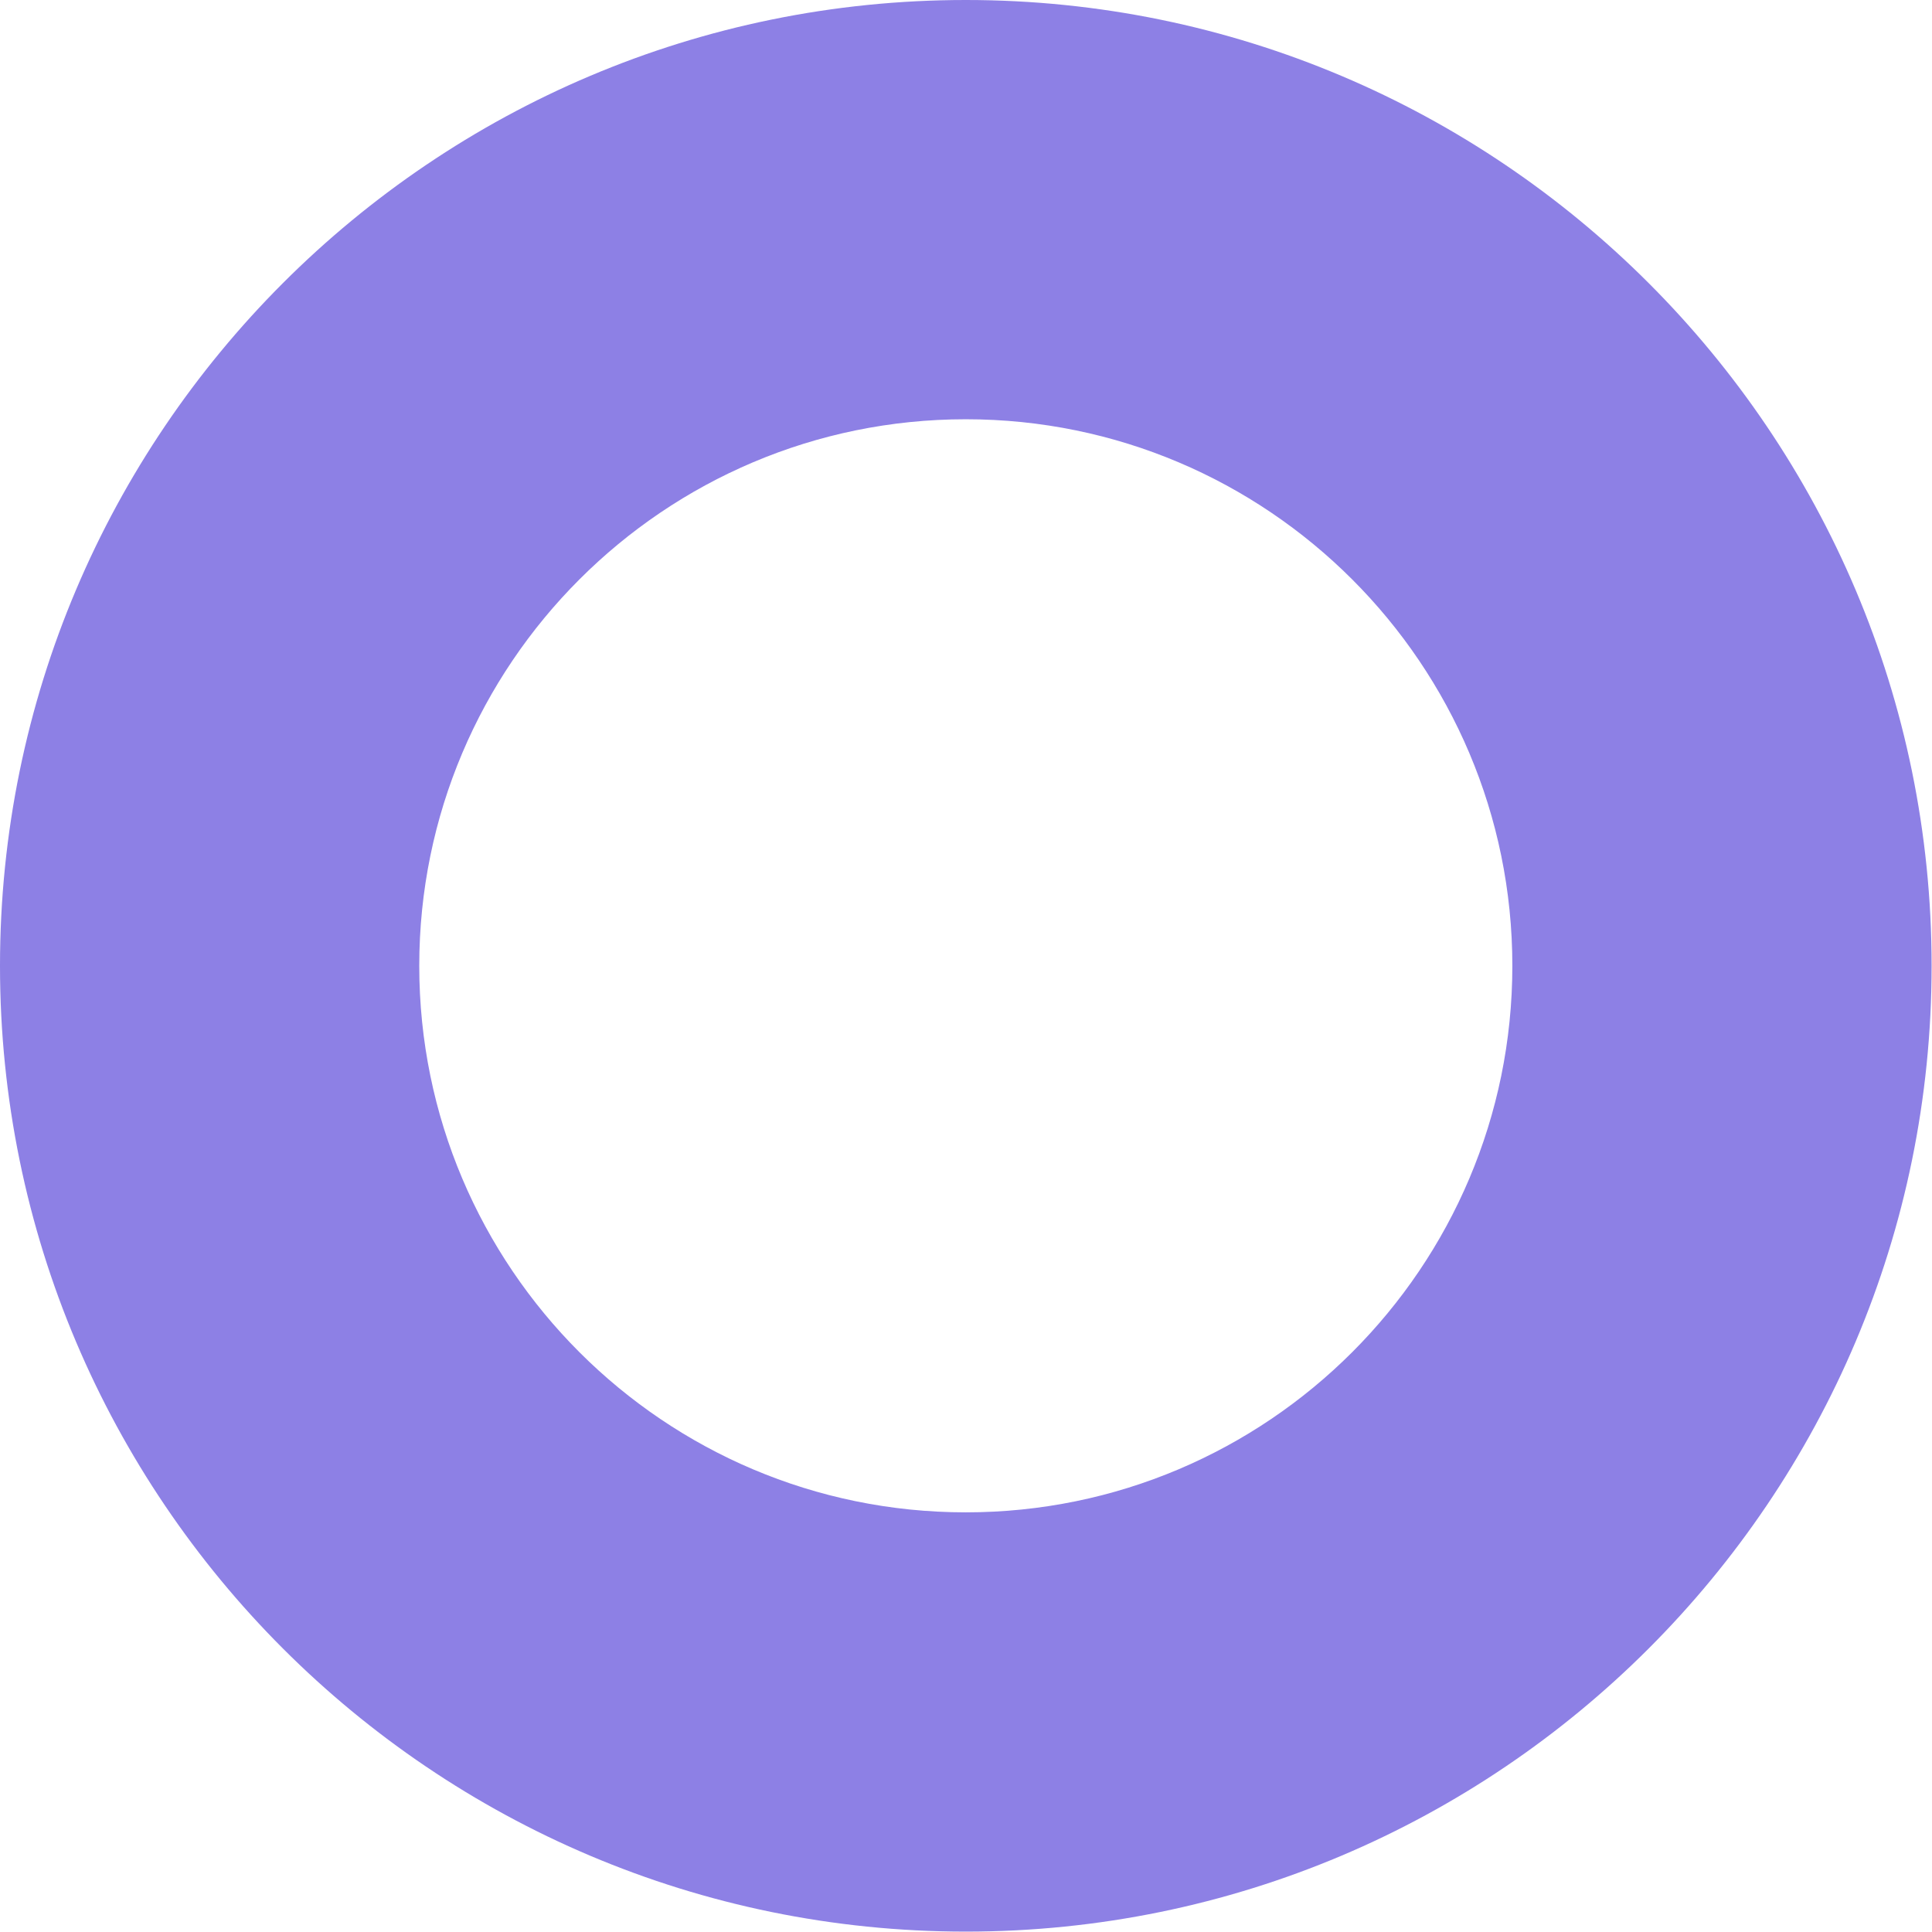 <?xml version="1.0" encoding="UTF-8" standalone="no"?>
<!DOCTYPE svg PUBLIC "-//W3C//DTD SVG 1.1//EN" "http://www.w3.org/Graphics/SVG/1.1/DTD/svg11.dtd">
<svg width="100%" height="100%" viewBox="0 0 152 152" version="1.1" xmlns="http://www.w3.org/2000/svg" xmlns:xlink="http://www.w3.org/1999/xlink" xml:space="preserve" xmlns:serif="http://www.serif.com/" style="fill-rule:evenodd;clip-rule:evenodd;stroke-linejoin:round;stroke-miterlimit:2;">
    <g transform="matrix(1,0,0,1,5e-05,5e-05)">
        <path d="M75.985,-0C34.047,-0 -0,34.047 -0,75.985C-0,117.922 34.047,151.969 75.985,151.969C117.922,151.969 151.969,117.922 151.969,75.985C151.969,34.047 117.922,-0 75.985,-0ZM75.985,32.985C99.716,32.985 118.984,52.253 118.984,75.985C118.984,99.716 99.716,118.984 75.985,118.984C52.253,118.984 32.985,99.716 32.985,75.985C32.985,52.253 52.253,32.985 75.985,32.985Z" style="fill:rgb(141,128,229);"/>
    </g>
</svg>
